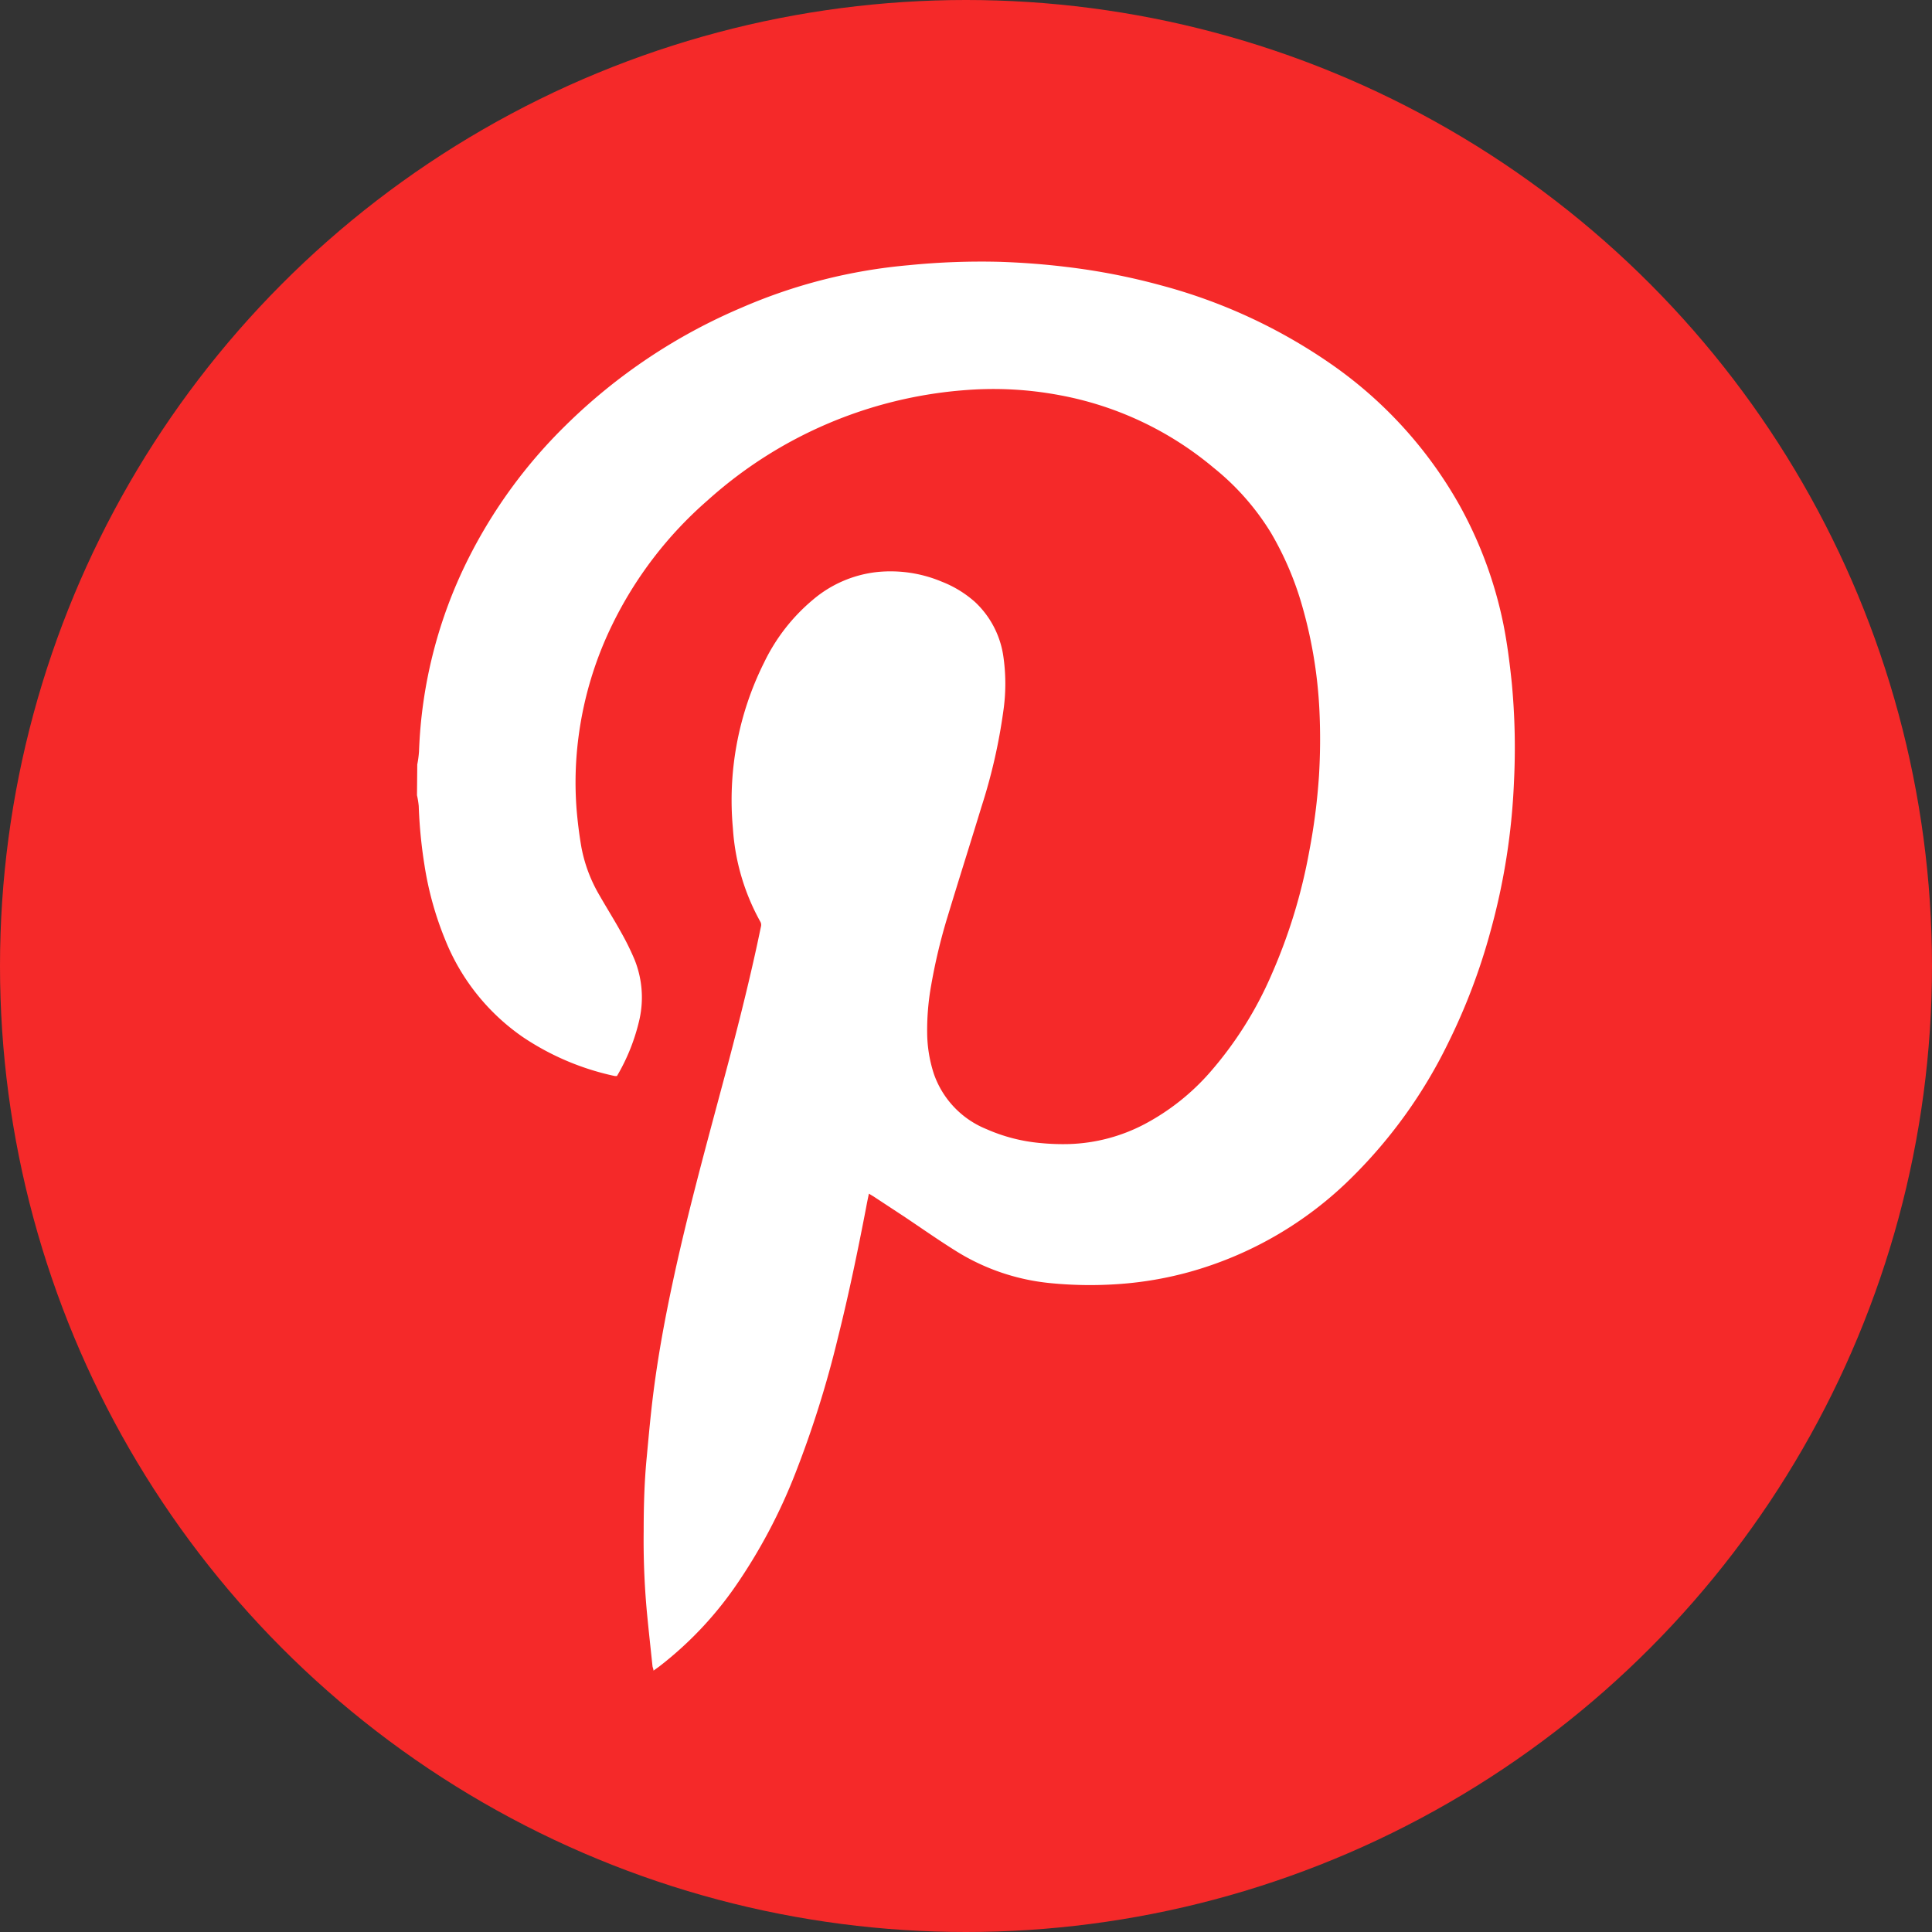 <svg id="Layer_1" data-name="Layer 1" xmlns="http://www.w3.org/2000/svg" viewBox="0 0 199 199"><rect x="0" y="0" width="199" height="199" fill="#333333" stroke="none"/><defs><style>.cls-1{fill:#f52929;}.cls-2{fill:#fff;}</style></defs><title>printrestIcon</title><circle class="cls-1" cx="99.5" cy="99.5" r="99.5"/><path class="cls-2" d="M146.76,185.8a10.41,10.41,0,0,0,.18-1.35A48.07,48.07,0,0,1,152,164.64a51.69,51.69,0,0,1,10.06-13.78,58.15,58.15,0,0,1,18.08-12.1,55.23,55.23,0,0,1,17.2-4.38,75.14,75.14,0,0,1,9.49-.35c2.29.08,4.57.25,6.84.53a66.91,66.91,0,0,1,9.73,1.9,55.93,55.93,0,0,1,17.27,7.95,43.84,43.84,0,0,1,13.47,14.74,42.78,42.78,0,0,1,4.49,12.19c.4,2,.65,4,.86,6a70.87,70.87,0,0,1,.23,10.3A68.13,68.13,0,0,1,257.3,203a63.26,63.26,0,0,1-4.41,11.6,50.55,50.55,0,0,1-9.8,13.67,38.25,38.25,0,0,1-16.85,9.82,36.94,36.94,0,0,1-7.08,1.22,41.68,41.68,0,0,1-7.24-.09,22.39,22.39,0,0,1-9.59-3.25c-1.85-1.15-3.64-2.41-5.45-3.62l-3.15-2.07-.45-.27c-.11.51-.2.95-.28,1.39-.87,4.53-1.81,9.05-2.93,13.52a107.19,107.19,0,0,1-4.32,13.77,56.62,56.62,0,0,1-6.29,11.86,37.16,37.16,0,0,1-7.8,8.18l-.57.41c0-.18-.08-.31-.1-.45-.2-1.9-.41-3.8-.59-5.7a80.87,80.87,0,0,1-.32-8.23c0-2.56.07-5.12.32-7.66.21-2.25.41-4.5.7-6.74.49-3.81,1.19-7.59,2-11.35,1.4-6.54,3.16-13,4.89-19.47,1.35-5,2.67-10.09,3.78-15.2l.39-1.84a.66.66,0,0,0-.08-.53,22.8,22.8,0,0,1-2.81-9.59,31.68,31.68,0,0,1,3.21-17.07,19.36,19.36,0,0,1,5.05-6.49,12.24,12.24,0,0,1,6.6-2.84,13.62,13.62,0,0,1,6.67,1,11.32,11.32,0,0,1,3.4,2.08,9.51,9.51,0,0,1,2.92,5.56,19.58,19.58,0,0,1,0,5.72,57.51,57.51,0,0,1-2.24,9.8c-1.15,3.77-2.34,7.52-3.48,11.28a58.39,58.39,0,0,0-1.71,7.14,26.15,26.15,0,0,0-.41,4.92,14,14,0,0,0,.68,4.16,9.49,9.49,0,0,0,5.4,5.71A17.64,17.64,0,0,0,211,224.8a23.59,23.59,0,0,0,2.91.1,17.87,17.87,0,0,0,7.76-2.05,23.65,23.65,0,0,0,6.75-5.35,38.47,38.47,0,0,0,6.36-10.12,56.48,56.48,0,0,0,3.86-12.66,63.5,63.5,0,0,0,1-7.79,62,62,0,0,0,.05-6.54,47,47,0,0,0-2-11.65,32.39,32.39,0,0,0-3-6.8,25.89,25.89,0,0,0-5.88-6.68,34.37,34.37,0,0,0-15.91-7.5,36.82,36.82,0,0,0-9.66-.52,44.67,44.67,0,0,0-26.6,11.38,40.47,40.47,0,0,0-9.79,12.77,37.17,37.17,0,0,0-3.45,11.34,36.07,36.07,0,0,0-.23,7.7c.11,1.3.27,2.59.49,3.87a15.31,15.31,0,0,0,1.88,5c.73,1.28,1.52,2.53,2.23,3.82a26.53,26.53,0,0,1,1.37,2.78,10.43,10.43,0,0,1,.52,6.1,20.35,20.35,0,0,1-2.33,5.89,1.91,1.91,0,0,1-.24,0,27.1,27.1,0,0,1-9.44-4,22.22,22.22,0,0,1-8-10,33.86,33.86,0,0,1-2.15-7.73,49.46,49.46,0,0,1-.59-6.08,8.55,8.55,0,0,0-.18-1.11Z" transform="translate(-103.78 -107.06)"/></svg>
